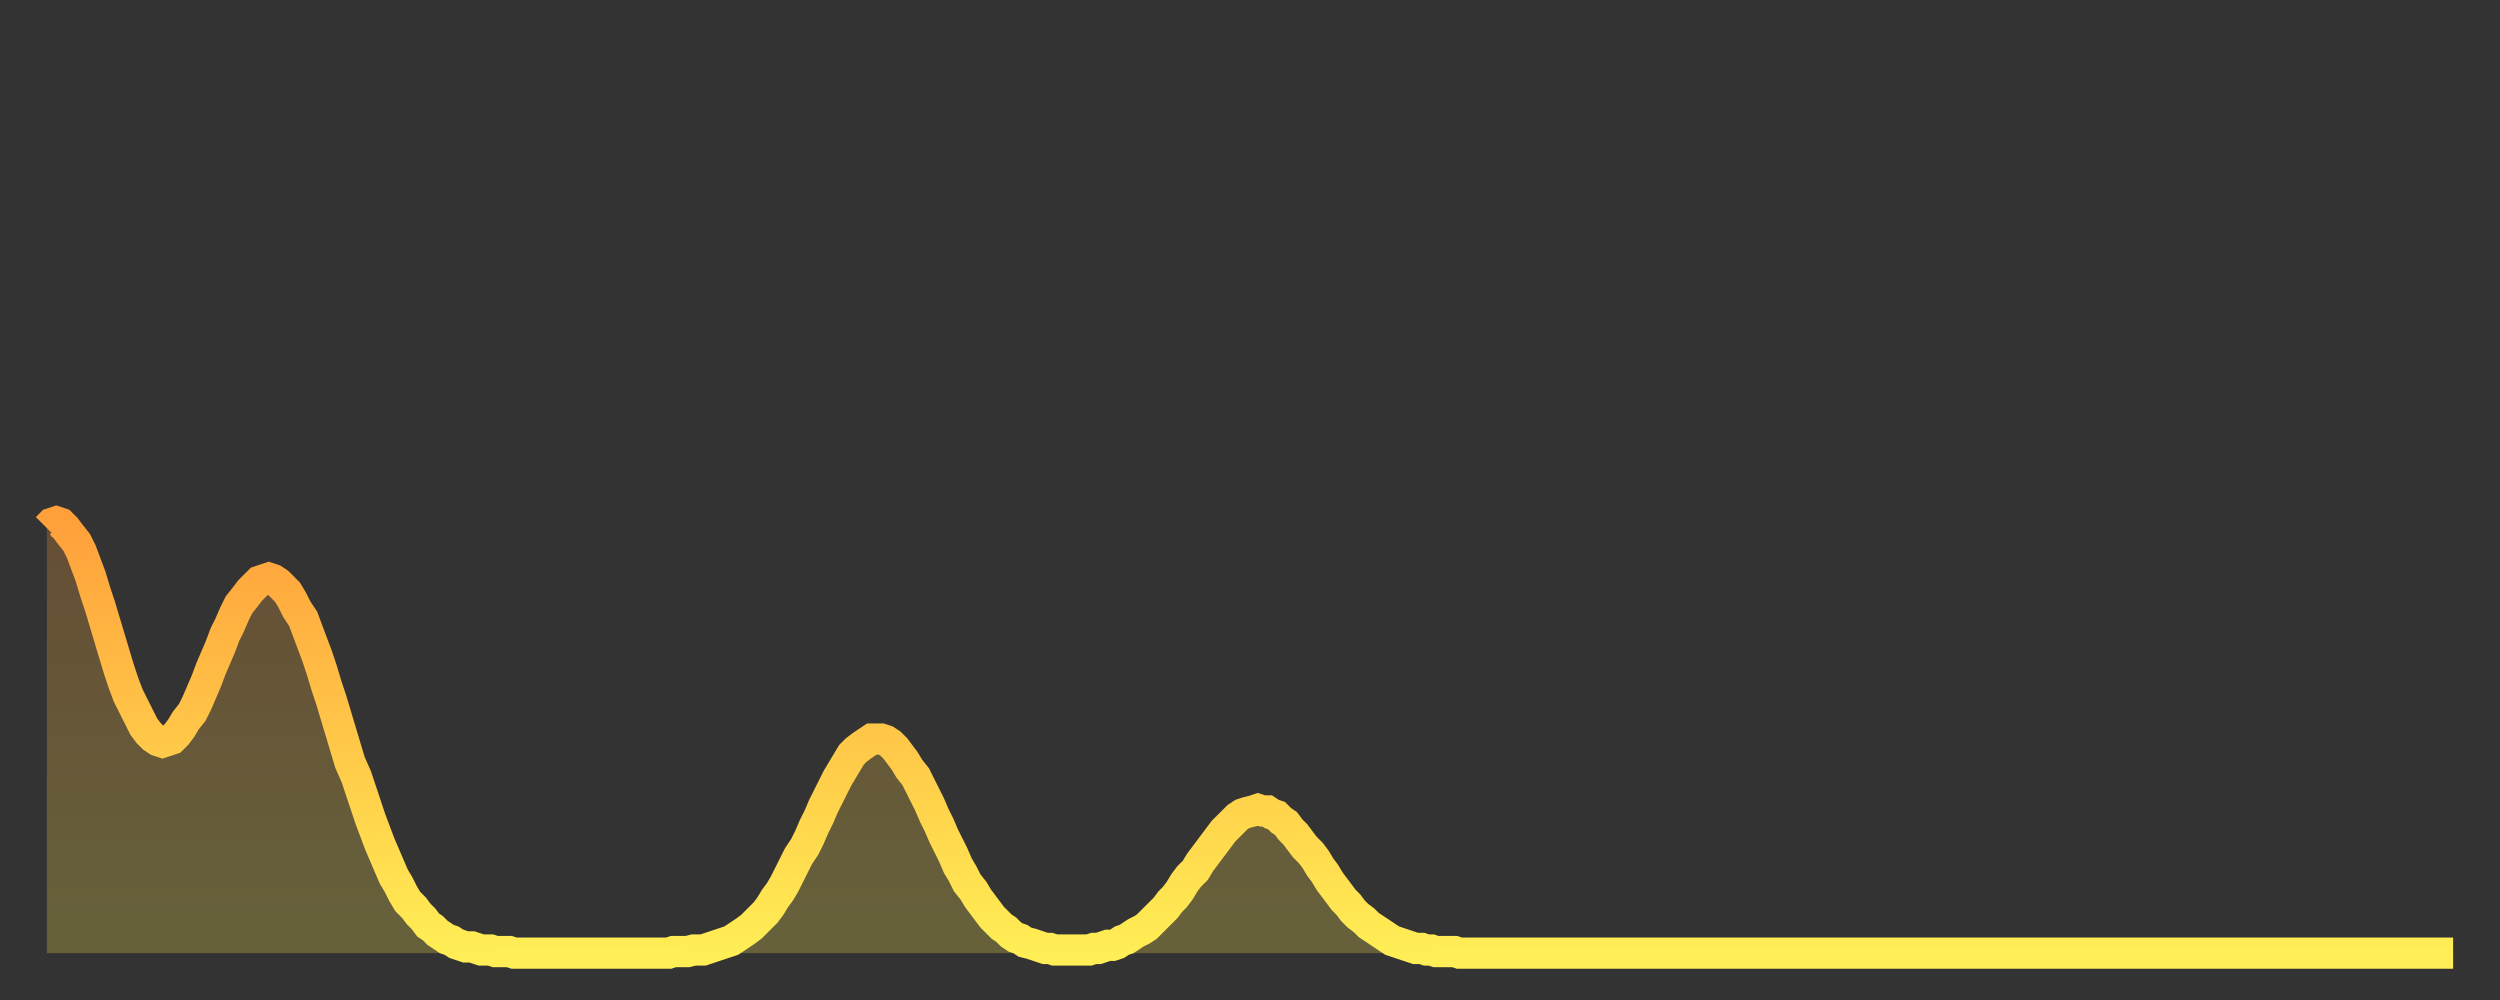 <?xml version="1.0" encoding="utf-8" ?>
<svg baseProfile="full" height="64" version="1.1" width="160" xmlns="http://www.w3.org/2000/svg" xmlns:ev="http://www.w3.org/2001/xml-events" xmlns:xlink="http://www.w3.org/1999/xlink"><rect width="100%" height="100%" fill="#333333" stroke="none"/><defs><linearGradient id="id5281422" x1="0" x2="0" y1="0" y2="1"><stop offset="0%" stop-color="#ffa03b" /><stop offset="50%" stop-color="#ffc748" /><stop offset="100%" stop-color="#ffee55" /></linearGradient></defs><g transform="translate(3,3)"><g><path d="M 0.0 30.8 0.3 30.5 0.6 30.4 0.9 30.5 1.2 30.8 1.5 31.2 1.9 31.7 2.2 32.3 2.5 33.1 2.8 33.9 3.1 34.9 3.4 35.8 3.7 36.8 4.0 37.8 4.3 38.8 4.6 39.8 4.9 40.7 5.2 41.5 5.6 42.3 5.9 42.9 6.2 43.5 6.5 43.9 6.8 44.2 7.1 44.4 7.4 44.5 7.7 44.4 8.0 44.3 8.3 44.0 8.6 43.6 8.9 43.1 9.3 42.6 9.6 42.0 9.9 41.3 10.2 40.6 10.5 39.8 10.8 39.1 11.1 38.4 11.4 37.6 11.7 37.0 12.0 36.3 12.3 35.7 12.7 35.2 13.0 34.8 13.3 34.5 13.6 34.2 13.9 34.1 14.2 34.0 14.5 34.1 14.8 34.3 15.1 34.6 15.4 34.9 15.7 35.4 16.0 36.0 16.4 36.6 16.7 37.4 17.0 38.2 17.3 39.0 17.6 39.9 17.9 40.9 18.2 41.8 18.5 42.8 18.8 43.8 19.1 44.8 19.4 45.8 19.8 46.7 20.1 47.6 20.4 48.5 20.7 49.4 21.0 50.2 21.3 51.0 21.6 51.7 21.9 52.4 22.2 53.1 22.5 53.6 22.8 54.2 23.1 54.7 23.5 55.1 23.8 55.5 24.1 55.8 24.4 56.2 24.7 56.4 25.0 56.7 25.3 56.9 25.6 57.1 25.9 57.2 26.2 57.4 26.5 57.5 26.8 57.6 27.2 57.6 27.5 57.7 27.8 57.8 28.1 57.8 28.4 57.8 28.7 57.9 29.0 57.9 29.3 57.9 29.6 57.9 29.9 58.0 30.2 58.0 30.6 58.0 30.9 58.0 31.2 58.0 31.5 58.0 31.8 58.0 32.1 58.0 32.4 58.0 32.7 58.0 33.0 58.0 33.3 58.0 33.6 58.0 33.9 58.0 34.3 58.0 34.6 58.0 34.9 58.0 35.2 58.0 35.5 58.0 35.8 58.0 36.1 58.0 36.4 58.0 36.7 58.0 37.0 58.0 37.3 58.0 37.7 58.0 38.0 58.0 38.3 58.0 38.6 58.0 38.9 58.0 39.2 58.0 39.5 58.0 39.8 58.0 40.1 57.9 40.4 57.9 40.7 57.9 41.0 57.9 41.4 57.8 41.7 57.8 42.0 57.8 42.3 57.7 42.6 57.6 42.9 57.5 43.2 57.4 43.5 57.3 43.8 57.2 44.1 57.0 44.4 56.8 44.7 56.6 45.1 56.3 45.4 56.0 45.7 55.7 46.0 55.4 46.3 55.0 46.6 54.5 46.9 54.1 47.2 53.6 47.5 53.0 47.8 52.4 48.1 51.8 48.5 51.2 48.8 50.6 49.1 49.9 49.4 49.3 49.7 48.6 50.0 48.0 50.3 47.4 50.6 46.8 50.9 46.3 51.2 45.8 51.5 45.3 51.8 45.0 52.2 44.7 52.5 44.5 52.8 44.3 53.1 44.3 53.4 44.3 53.7 44.4 54.0 44.6 54.3 44.9 54.6 45.3 54.9 45.7 55.2 46.2 55.6 46.7 55.9 47.3 56.2 47.9 56.5 48.5 56.8 49.2 57.1 49.8 57.4 50.5 57.7 51.1 58.0 51.7 58.3 52.4 58.6 52.9 58.9 53.5 59.3 54.0 59.6 54.5 59.9 54.9 60.2 55.3 60.5 55.7 60.8 56.0 61.1 56.3 61.4 56.5 61.7 56.8 62.0 57.0 62.3 57.1 62.6 57.3 63.0 57.4 63.3 57.5 63.6 57.6 63.9 57.7 64.2 57.7 64.5 57.8 64.8 57.8 65.1 57.8 65.4 57.8 65.7 57.8 66.0 57.8 66.4 57.8 66.7 57.8 67.0 57.7 67.3 57.7 67.6 57.6 67.9 57.5 68.2 57.5 68.5 57.4 68.8 57.2 69.1 57.1 69.4 56.9 69.7 56.7 70.1 56.5 70.4 56.3 70.7 56.0 71.0 55.7 71.3 55.4 71.6 55.1 71.9 54.7 72.2 54.4 72.5 54.0 72.8 53.5 73.1 53.1 73.5 52.7 73.8 52.2 74.1 51.8 74.4 51.4 74.7 51.0 75.0 50.6 75.3 50.2 75.6 49.9 75.9 49.6 76.2 49.3 76.5 49.1 76.8 49.0 77.2 48.9 77.5 48.8 77.8 48.9 78.1 48.9 78.4 49.1 78.7 49.2 79.0 49.5 79.3 49.7 79.6 50.1 79.9 50.4 80.2 50.8 80.5 51.2 80.9 51.6 81.2 52.0 81.5 52.5 81.8 52.9 82.1 53.4 82.4 53.8 82.7 54.2 83.0 54.6 83.3 54.9 83.6 55.3 83.9 55.6 84.3 55.9 84.6 56.2 84.9 56.4 85.2 56.6 85.5 56.8 85.8 57.0 86.1 57.2 86.4 57.3 86.7 57.4 87.0 57.5 87.3 57.6 87.6 57.7 88.0 57.7 88.3 57.8 88.6 57.8 88.9 57.9 89.2 57.9 89.5 57.9 89.8 57.9 90.1 57.9 90.4 58.0 90.7 58.0 91.0 58.0 91.4 58.0 91.7 58.0 92.0 58.0 92.3 58.0 92.6 58.0 92.9 58.0 93.2 58.0 93.5 58.0 93.8 58.0 94.1 58.0 94.4 58.0 94.7 58.0 95.1 58.0 95.4 58.0 95.7 58.0 96.0 58.0 96.3 58.0 96.6 58.0 96.9 58.0 97.2 58.0 97.5 58.0 97.8 58.0 98.1 58.0 98.4 58.0 98.8 58.0 99.1 58.0 99.4 58.0 99.7 58.0 100.0 58.0 100.3 58.0 100.6 58.0 100.9 58.0 101.2 58.0 101.5 58.0 101.8 58.0 102.2 58.0 102.5 58.0 102.8 58.0 103.1 58.0 103.4 58.0 103.7 58.0 104.0 58.0 104.3 58.0 104.6 58.0 104.9 58.0 105.2 58.0 105.5 58.0 105.9 58.0 106.2 58.0 106.5 58.0 106.8 58.0 107.1 58.0 107.4 58.0 107.7 58.0 108.0 58.0 108.3 58.0 108.6 58.0 108.9 58.0 109.3 58.0 109.6 58.0 109.9 58.0 110.2 58.0 110.5 58.0 110.8 58.0 111.1 58.0 111.4 58.0 111.7 58.0 112.0 58.0 112.3 58.0 112.6 58.0 113.0 58.0 113.3 58.0 113.6 58.0 113.9 58.0 114.2 58.0 114.5 58.0 114.8 58.0 115.1 58.0 115.4 58.0 115.7 58.0 116.0 58.0 116.3 58.0 116.7 58.0 117.0 58.0 117.3 58.0 117.6 58.0 117.9 58.0 118.2 58.0 118.5 58.0 118.8 58.0 119.1 58.0 119.4 58.0 119.7 58.0 120.1 58.0 120.4 58.0 120.7 58.0 121.0 58.0 121.3 58.0 121.6 58.0 121.9 58.0 122.2 58.0 122.5 58.0 122.8 58.0 123.1 58.0 123.4 58.0 123.8 58.0 124.1 58.0 124.4 58.0 124.7 58.0 125.0 58.0 125.3 58.0 125.6 58.0 125.9 58.0 126.2 58.0 126.5 58.0 126.8 58.0 127.2 58.0 127.5 58.0 127.8 58.0 128.1 58.0 128.4 58.0 128.7 58.0 129.0 58.0 129.3 58.0 129.6 58.0 129.9 58.0 130.2 58.0 130.5 58.0 130.9 58.0 131.2 58.0 131.5 58.0 131.8 58.0 132.1 58.0 132.4 58.0 132.7 58.0 133.0 58.0 133.3 58.0 133.6 58.0 133.9 58.0 134.2 58.0 134.6 58.0 134.9 58.0 135.2 58.0 135.5 58.0 135.8 58.0 136.1 58.0 136.4 58.0 136.7 58.0 137.0 58.0 137.3 58.0 137.6 58.0 138.0 58.0 138.3 58.0 138.6 58.0 138.9 58.0 139.2 58.0 139.5 58.0 139.8 58.0 140.1 58.0 140.4 58.0 140.7 58.0 141.0 58.0 141.3 58.0 141.7 58.0 142.0 58.0 142.3 58.0 142.6 58.0 142.9 58.0 143.2 58.0 143.5 58.0 143.8 58.0 144.1 58.0 144.4 58.0 144.7 58.0 145.1 58.0 145.4 58.0 145.7 58.0 146.0 58.0 146.3 58.0 146.6 58.0 146.9 58.0 147.2 58.0 147.5 58.0 147.8 58.0 148.1 58.0 148.4 58.0 148.8 58.0 149.1 58.0 149.4 58.0 149.7 58.0 150.0 58.0 150.3 58.0 150.6 58.0 150.9 58.0 151.2 58.0 151.5 58.0 151.8 58.0 152.1 58.0 152.5 58.0 152.8 58.0 153.1 58.0 153.4 58.0 153.7 58.0 154.0 58.0" fill="none" id="graph-curve" opacity="1" stroke="url(#id5281422)" stroke-width="2" /><path d="M 0 58 L 0.0 30.8 0.3 30.5 0.6 30.4 0.9 30.5 1.2 30.8 1.5 31.2 1.9 31.7 2.2 32.3 2.5 33.1 2.8 33.9 3.1 34.9 3.4 35.8 3.7 36.8 4.0 37.8 4.3 38.8 4.6 39.8 4.9 40.7 5.2 41.5 5.6 42.3 5.9 42.9 6.2 43.5 6.5 43.9 6.8 44.2 7.1 44.4 7.4 44.5 7.7 44.4 8.0 44.3 8.3 44.0 8.6 43.6 8.9 43.1 9.3 42.6 9.6 42.0 9.9 41.3 10.2 40.6 10.5 39.8 10.8 39.1 11.1 38.4 11.4 37.6 11.7 37.0 12.0 36.3 12.3 35.7 12.7 35.2 13.0 34.8 13.3 34.5 13.6 34.2 13.9 34.1 14.2 34.0 14.5 34.1 14.8 34.3 15.1 34.6 15.4 34.9 15.7 35.4 16.0 36.0 16.4 36.6 16.7 37.4 17.0 38.2 17.3 39.0 17.6 39.9 17.9 40.9 18.2 41.8 18.5 42.8 18.8 43.8 19.1 44.8 19.4 45.8 19.8 46.7 20.1 47.6 20.4 48.5 20.7 49.4 21.0 50.2 21.3 51.0 21.6 51.7 21.9 52.4 22.2 53.1 22.5 53.6 22.8 54.2 23.1 54.7 23.5 55.1 23.8 55.5 24.1 55.8 24.4 56.2 24.7 56.4 25.0 56.7 25.3 56.9 25.6 57.1 25.9 57.2 26.2 57.4 26.5 57.5 26.8 57.6 27.2 57.6 27.5 57.7 27.8 57.8 28.1 57.8 28.4 57.8 28.7 57.9 29.0 57.9 29.3 57.9 29.6 57.9 29.9 58.0 30.2 58.0 30.6 58.0 30.9 58.0 31.2 58.0 31.5 58.0 31.8 58.0 32.1 58.0 32.4 58.0 32.7 58.0 33.0 58.0 33.3 58.0 33.6 58.0 33.9 58.0 34.3 58.0 34.6 58.0 34.9 58.0 35.2 58.0 35.5 58.0 35.8 58.0 36.1 58.0 36.4 58.0 36.7 58.0 37.0 58.0 37.3 58.0 37.7 58.0 38.0 58.0 38.3 58.0 38.6 58.0 38.9 58.0 39.2 58.0 39.5 58.0 39.8 58.0 40.1 57.9 40.4 57.9 40.7 57.9 41.0 57.9 41.4 57.8 41.7 57.8 42.0 57.8 42.3 57.7 42.6 57.6 42.9 57.5 43.2 57.4 43.5 57.3 43.8 57.2 44.1 57.0 44.4 56.8 44.7 56.6 45.1 56.3 45.4 56.0 45.7 55.7 46.0 55.4 46.3 55.0 46.6 54.5 46.9 54.1 47.2 53.6 47.5 53.0 47.8 52.4 48.1 51.8 48.5 51.2 48.8 50.6 49.1 49.9 49.4 49.3 49.7 48.6 50.0 48.0 50.3 47.4 50.6 46.8 50.9 46.3 51.2 45.8 51.5 45.3 51.8 45.0 52.2 44.7 52.5 44.5 52.8 44.3 53.1 44.3 53.4 44.3 53.7 44.4 54.0 44.6 54.3 44.9 54.6 45.3 54.9 45.7 55.2 46.2 55.6 46.7 55.9 47.3 56.2 47.9 56.5 48.5 56.8 49.2 57.1 49.8 57.4 50.5 57.7 51.1 58.0 51.7 58.3 52.4 58.6 52.9 58.9 53.5 59.3 54.0 59.6 54.5 59.9 54.9 60.2 55.3 60.5 55.7 60.8 56.0 61.1 56.3 61.4 56.5 61.7 56.8 62.0 57.0 62.3 57.1 62.6 57.3 63.0 57.4 63.3 57.5 63.6 57.6 63.9 57.7 64.2 57.7 64.5 57.8 64.8 57.8 65.1 57.8 65.4 57.8 65.7 57.8 66.0 57.8 66.4 57.8 66.7 57.8 67.0 57.7 67.3 57.7 67.6 57.6 67.9 57.5 68.2 57.5 68.5 57.4 68.8 57.2 69.1 57.1 69.4 56.9 69.7 56.7 70.1 56.5 70.4 56.3 70.7 56.0 71.0 55.7 71.3 55.4 71.6 55.1 71.9 54.7 72.2 54.4 72.5 54.0 72.8 53.5 73.1 53.1 73.5 52.7 73.8 52.2 74.1 51.8 74.4 51.4 74.7 51.0 75.0 50.6 75.3 50.2 75.6 49.9 75.9 49.6 76.2 49.3 76.5 49.1 76.8 49.0 77.2 48.9 77.5 48.8 77.8 48.9 78.1 48.9 78.4 49.1 78.7 49.2 79.0 49.5 79.3 49.7 79.6 50.1 79.9 50.4 80.2 50.8 80.5 51.2 80.9 51.6 81.2 52.0 81.5 52.5 81.8 52.9 82.1 53.4 82.4 53.8 82.7 54.2 83.0 54.6 83.3 54.9 83.6 55.3 83.9 55.6 84.3 55.9 84.6 56.2 84.9 56.4 85.2 56.6 85.5 56.8 85.8 57.0 86.1 57.2 86.4 57.3 86.7 57.4 87.0 57.5 87.3 57.6 87.6 57.7 88.0 57.7 88.3 57.8 88.6 57.8 88.9 57.9 89.2 57.9 89.5 57.9 89.8 57.9 90.1 57.9 90.4 58.0 90.7 58.0 91.0 58.0 91.4 58.0 91.7 58.0 92.0 58.0 92.3 58.0 92.6 58.0 92.9 58.0 93.2 58.0 93.5 58.0 93.8 58.0 94.1 58.0 94.4 58.0 94.7 58.0 95.1 58.0 95.4 58.0 95.7 58.0 96.0 58.0 96.3 58.0 96.6 58.0 96.9 58.0 97.2 58.0 97.5 58.0 97.8 58.0 98.1 58.0 98.4 58.0 98.8 58.0 99.1 58.0 99.4 58.0 99.7 58.0 100.0 58.0 100.3 58.0 100.6 58.0 100.9 58.0 101.2 58.0 101.5 58.0 101.8 58.0 102.2 58.0 102.5 58.0 102.8 58.0 103.1 58.0 103.4 58.0 103.7 58.0 104.0 58.0 104.3 58.0 104.6 58.0 104.9 58.0 105.2 58.0 105.5 58.0 105.9 58.0 106.2 58.0 106.5 58.0 106.8 58.0 107.1 58.0 107.4 58.0 107.7 58.0 108.0 58.0 108.3 58.0 108.6 58.0 108.9 58.0 109.3 58.0 109.6 58.0 109.9 58.0 110.2 58.0 110.5 58.0 110.8 58.0 111.1 58.0 111.4 58.0 111.7 58.0 112.0 58.0 112.3 58.0 112.6 58.0 113.0 58.0 113.3 58.0 113.6 58.0 113.9 58.0 114.2 58.0 114.5 58.0 114.8 58.0 115.1 58.0 115.4 58.0 115.7 58.0 116.0 58.0 116.3 58.0 116.7 58.0 117.0 58.0 117.3 58.0 117.6 58.0 117.9 58.0 118.2 58.0 118.5 58.0 118.8 58.0 119.1 58.0 119.4 58.0 119.7 58.0 120.1 58.0 120.4 58.0 120.7 58.0 121.0 58.0 121.3 58.0 121.6 58.0 121.9 58.0 122.2 58.0 122.5 58.0 122.8 58.0 123.1 58.0 123.4 58.0 123.8 58.0 124.1 58.0 124.4 58.0 124.7 58.0 125.0 58.0 125.3 58.0 125.6 58.0 125.9 58.0 126.2 58.0 126.5 58.0 126.8 58.0 127.2 58.0 127.5 58.0 127.8 58.0 128.1 58.0 128.4 58.0 128.7 58.0 129.0 58.0 129.3 58.0 129.6 58.0 129.9 58.0 130.2 58.0 130.5 58.0 130.9 58.0 131.2 58.0 131.5 58.0 131.8 58.0 132.1 58.0 132.4 58.0 132.7 58.0 133.0 58.0 133.3 58.0 133.6 58.0 133.9 58.0 134.2 58.0 134.6 58.0 134.9 58.0 135.2 58.0 135.5 58.0 135.8 58.0 136.1 58.0 136.4 58.0 136.7 58.0 137.0 58.0 137.3 58.0 137.6 58.0 138.0 58.0 138.3 58.0 138.6 58.0 138.9 58.0 139.2 58.0 139.5 58.0 139.8 58.0 140.1 58.0 140.4 58.0 140.7 58.0 141.0 58.0 141.3 58.0 141.7 58.0 142.0 58.0 142.3 58.0 142.6 58.0 142.9 58.0 143.2 58.0 143.5 58.0 143.8 58.0 144.1 58.0 144.4 58.0 144.7 58.0 145.1 58.0 145.4 58.0 145.7 58.0 146.0 58.0 146.3 58.0 146.6 58.0 146.9 58.0 147.2 58.0 147.5 58.0 147.8 58.0 148.1 58.0 148.4 58.0 148.8 58.0 149.1 58.0 149.4 58.0 149.7 58.0 150.0 58.0 150.3 58.0 150.6 58.0 150.9 58.0 151.2 58.0 151.5 58.0 151.8 58.0 152.1 58.0 152.5 58.0 152.8 58.0 153.1 58.0 153.4 58.0 153.7 58.0 154.0 58.0 154 58" fill="url(#id5281422)" fill-opacity=".25" id="graph-shadow" /></g></g></svg>